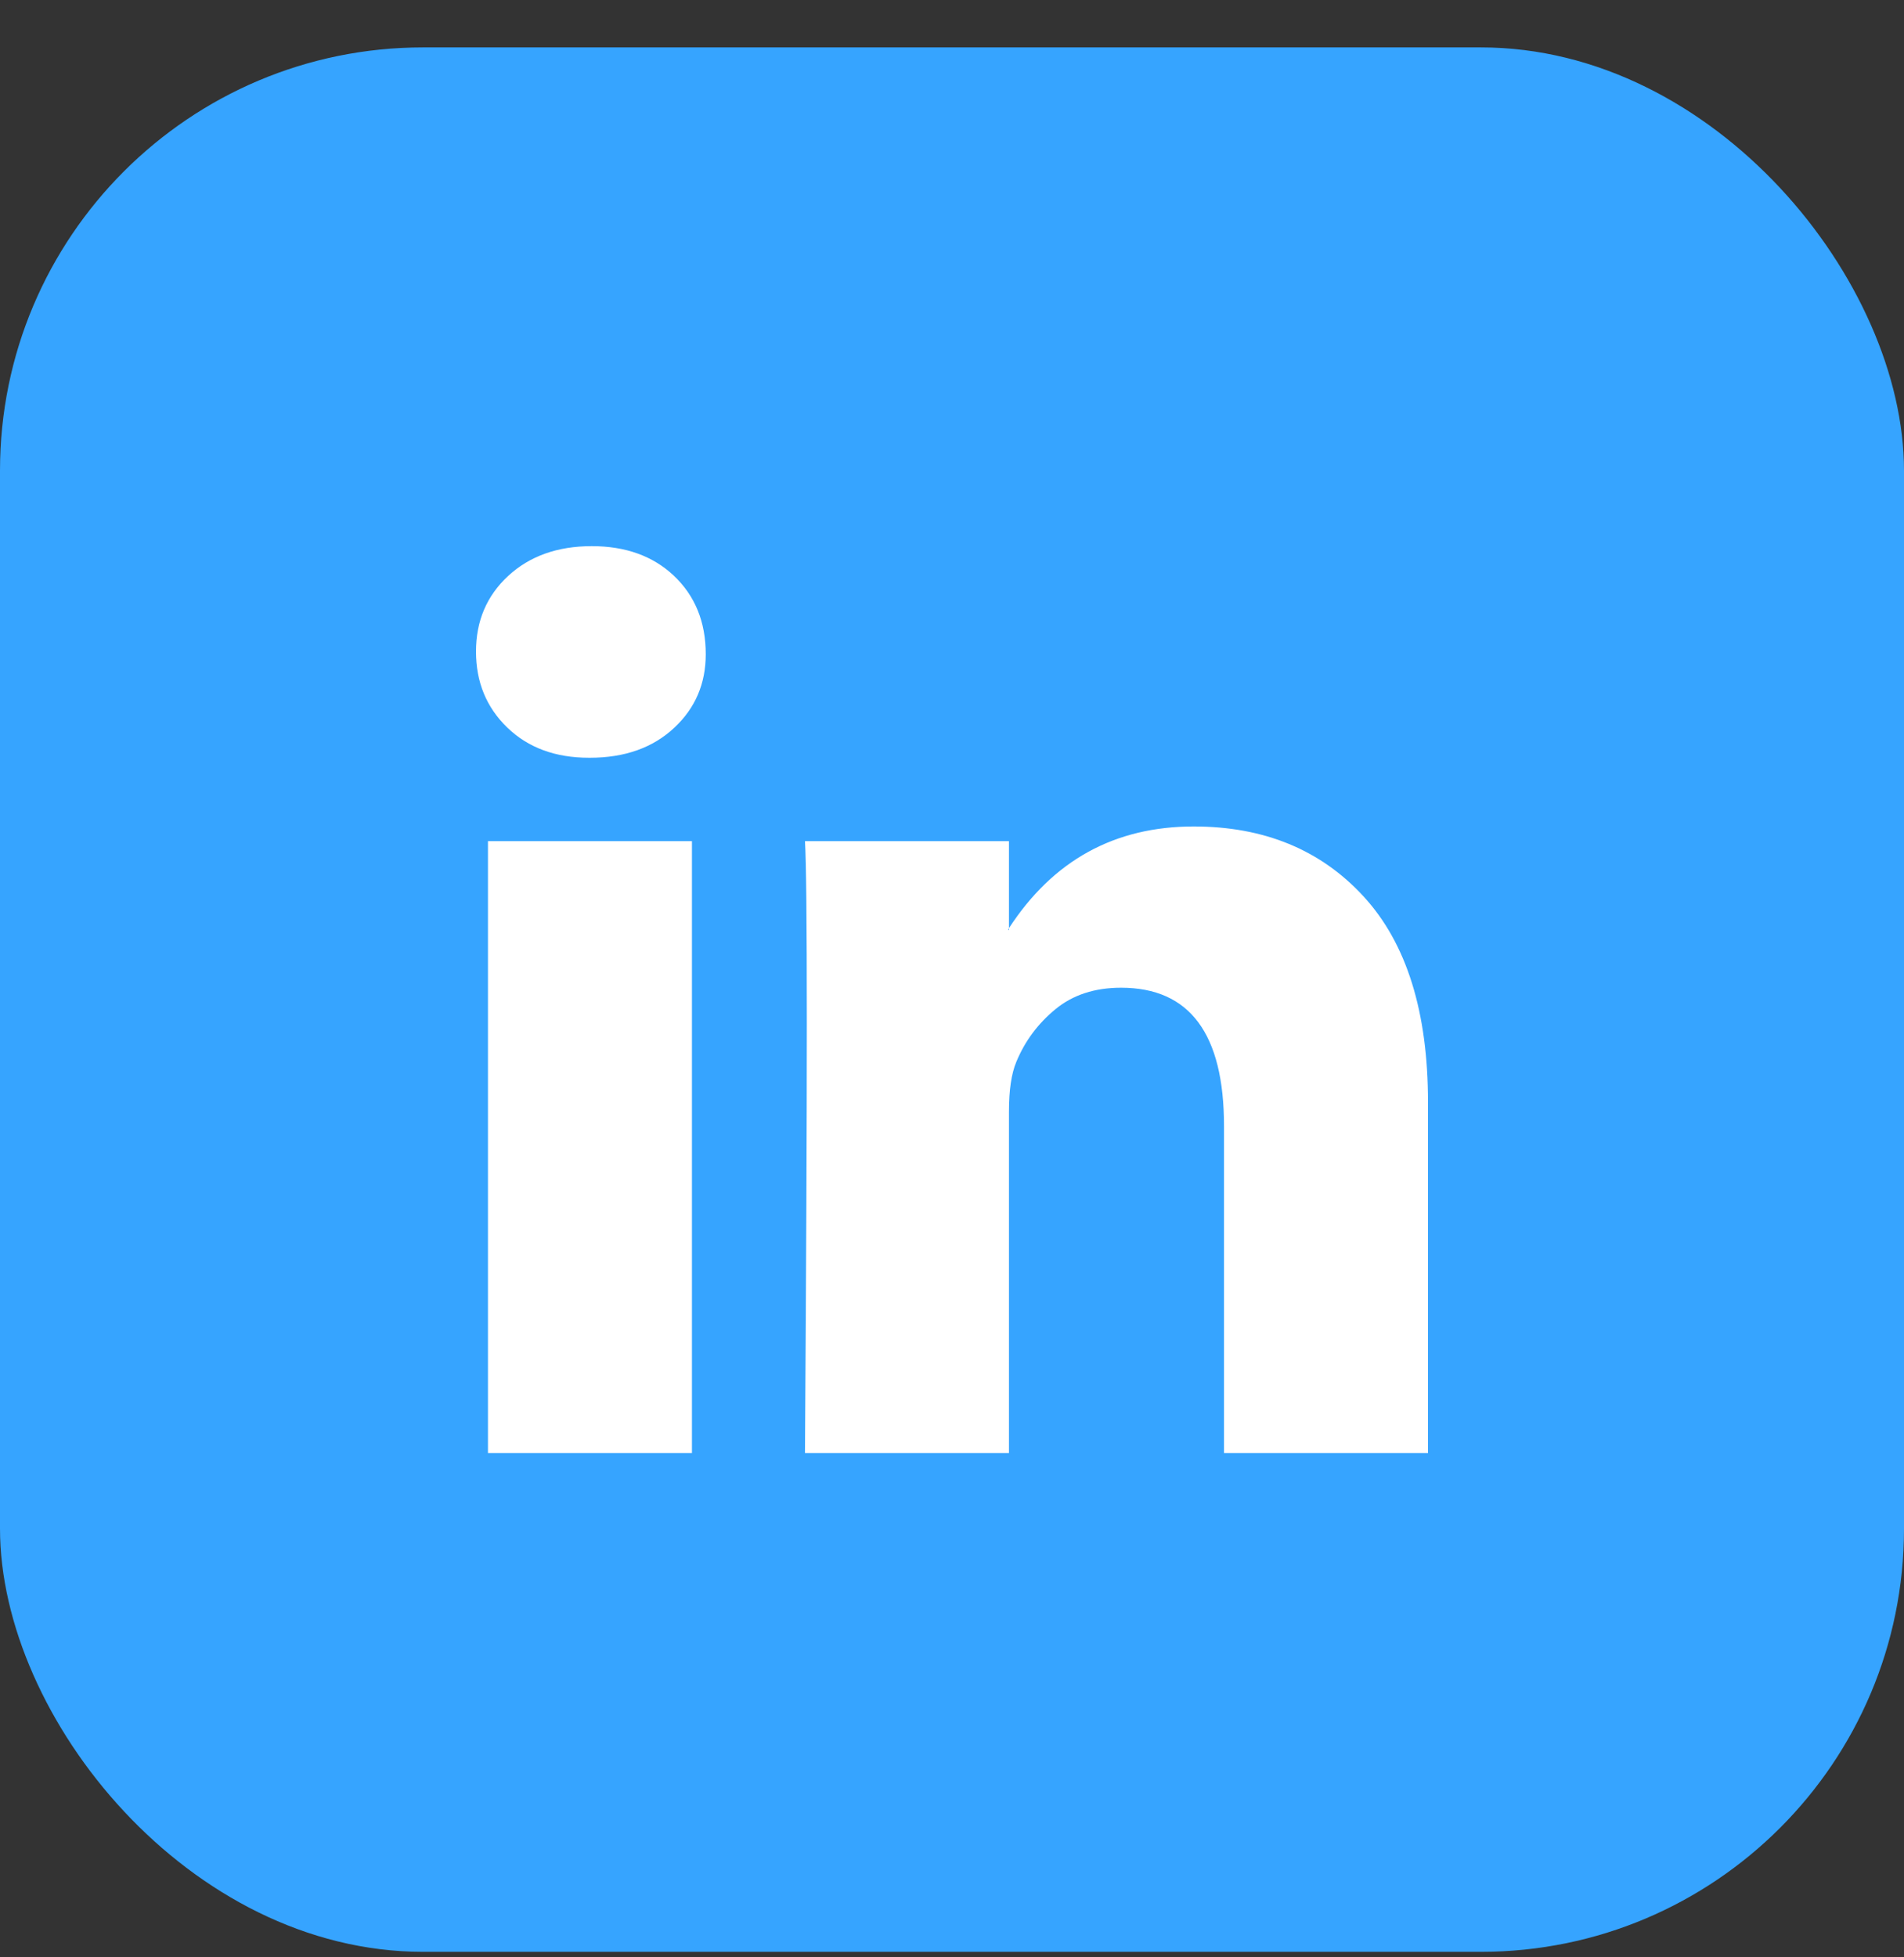 <?xml version="1.0" encoding="UTF-8"?>
<svg xmlns="http://www.w3.org/2000/svg" width="36" height="37" viewBox="0 0 36 37" fill="none">
  <rect x="0" y="0" width="36" height="37" fill="#333333" stroke="none"/>
  <rect y="0.896" width="36" height="36" rx="8" fill="#36A4FF"></rect>
  <path d="M9 12.316C9 11.738 9.203 11.262 9.608 10.887C10.014 10.512 10.54 10.324 11.189 10.324C11.826 10.324 12.342 10.509 12.736 10.878C13.141 11.259 13.344 11.756 13.344 12.367C13.344 12.922 13.147 13.383 12.753 13.753C12.348 14.134 11.815 14.324 11.154 14.324H11.137C10.5 14.324 9.985 14.134 9.591 13.753C9.197 13.372 9 12.893 9 12.316ZM9.226 27.467V15.9H13.083V27.467H9.226ZM15.22 27.467H19.077V21.008C19.077 20.604 19.124 20.293 19.216 20.073C19.378 19.681 19.625 19.349 19.955 19.078C20.285 18.806 20.699 18.671 21.197 18.671C22.494 18.671 23.143 19.542 23.143 21.285V27.467H27V20.835C27 19.127 26.595 17.831 25.784 16.948C24.973 16.064 23.901 15.623 22.57 15.623C21.075 15.623 19.911 16.264 19.077 17.545V17.58H19.06L19.077 17.545V15.9H15.22C15.243 16.269 15.255 17.418 15.255 19.346C15.255 21.274 15.243 23.981 15.22 27.467Z" fill="white"></path>
</svg>
